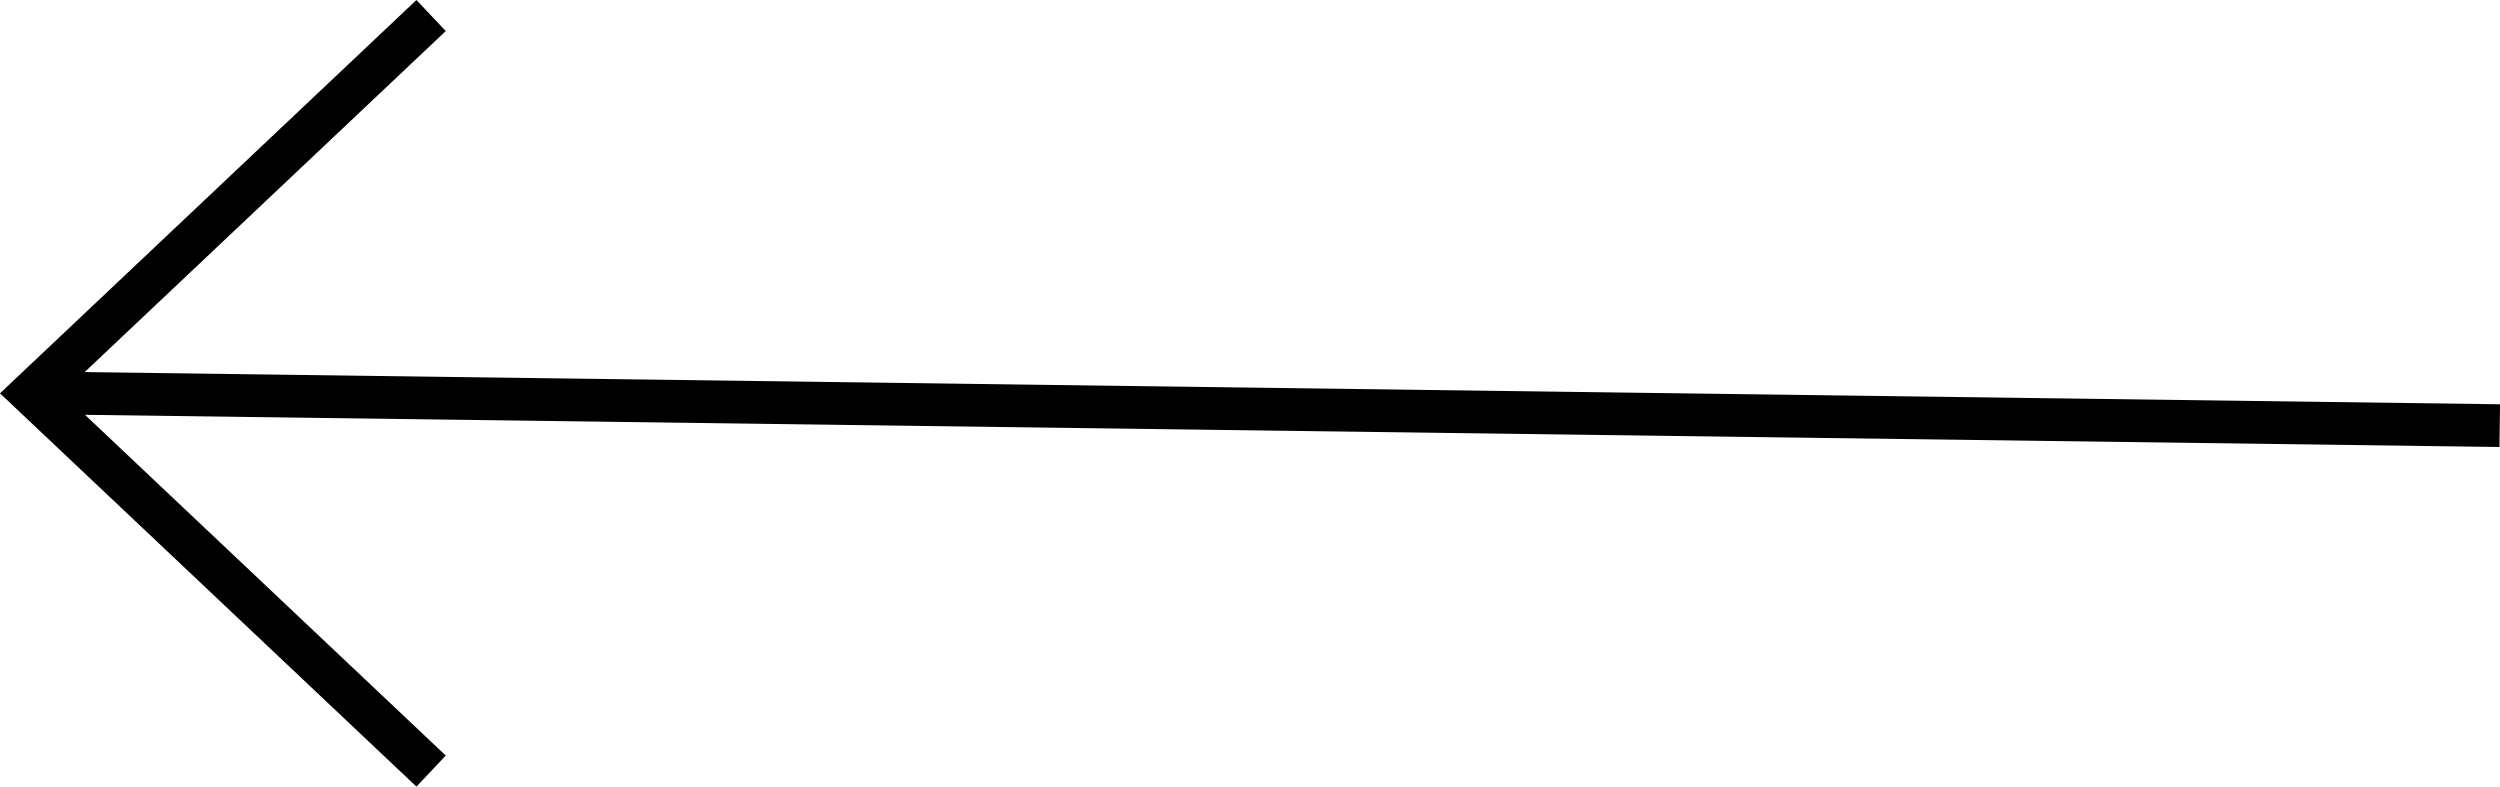 <svg xmlns="http://www.w3.org/2000/svg" width="58.522" height="18.414" viewBox="0 0 58.522 18.414">
  <g id="arrow-right_copy_2" data-name="arrow-right copy 2" transform="translate(58.728 17.707) rotate(-180)">
    <path id="Shape" d="M.712.75,57,1.5" transform="translate(0 7)" fill="none" stroke="#000" stroke-linecap="square" stroke-miterlimit="10" stroke-width="1"/>
    <path id="Shape-2" data-name="Shape" d="M0,0,9,8.5,0,17" transform="translate(49 0)" fill="none" stroke="#000" stroke-linecap="square" stroke-miterlimit="10" stroke-width="1"/>
  </g>
</svg>

